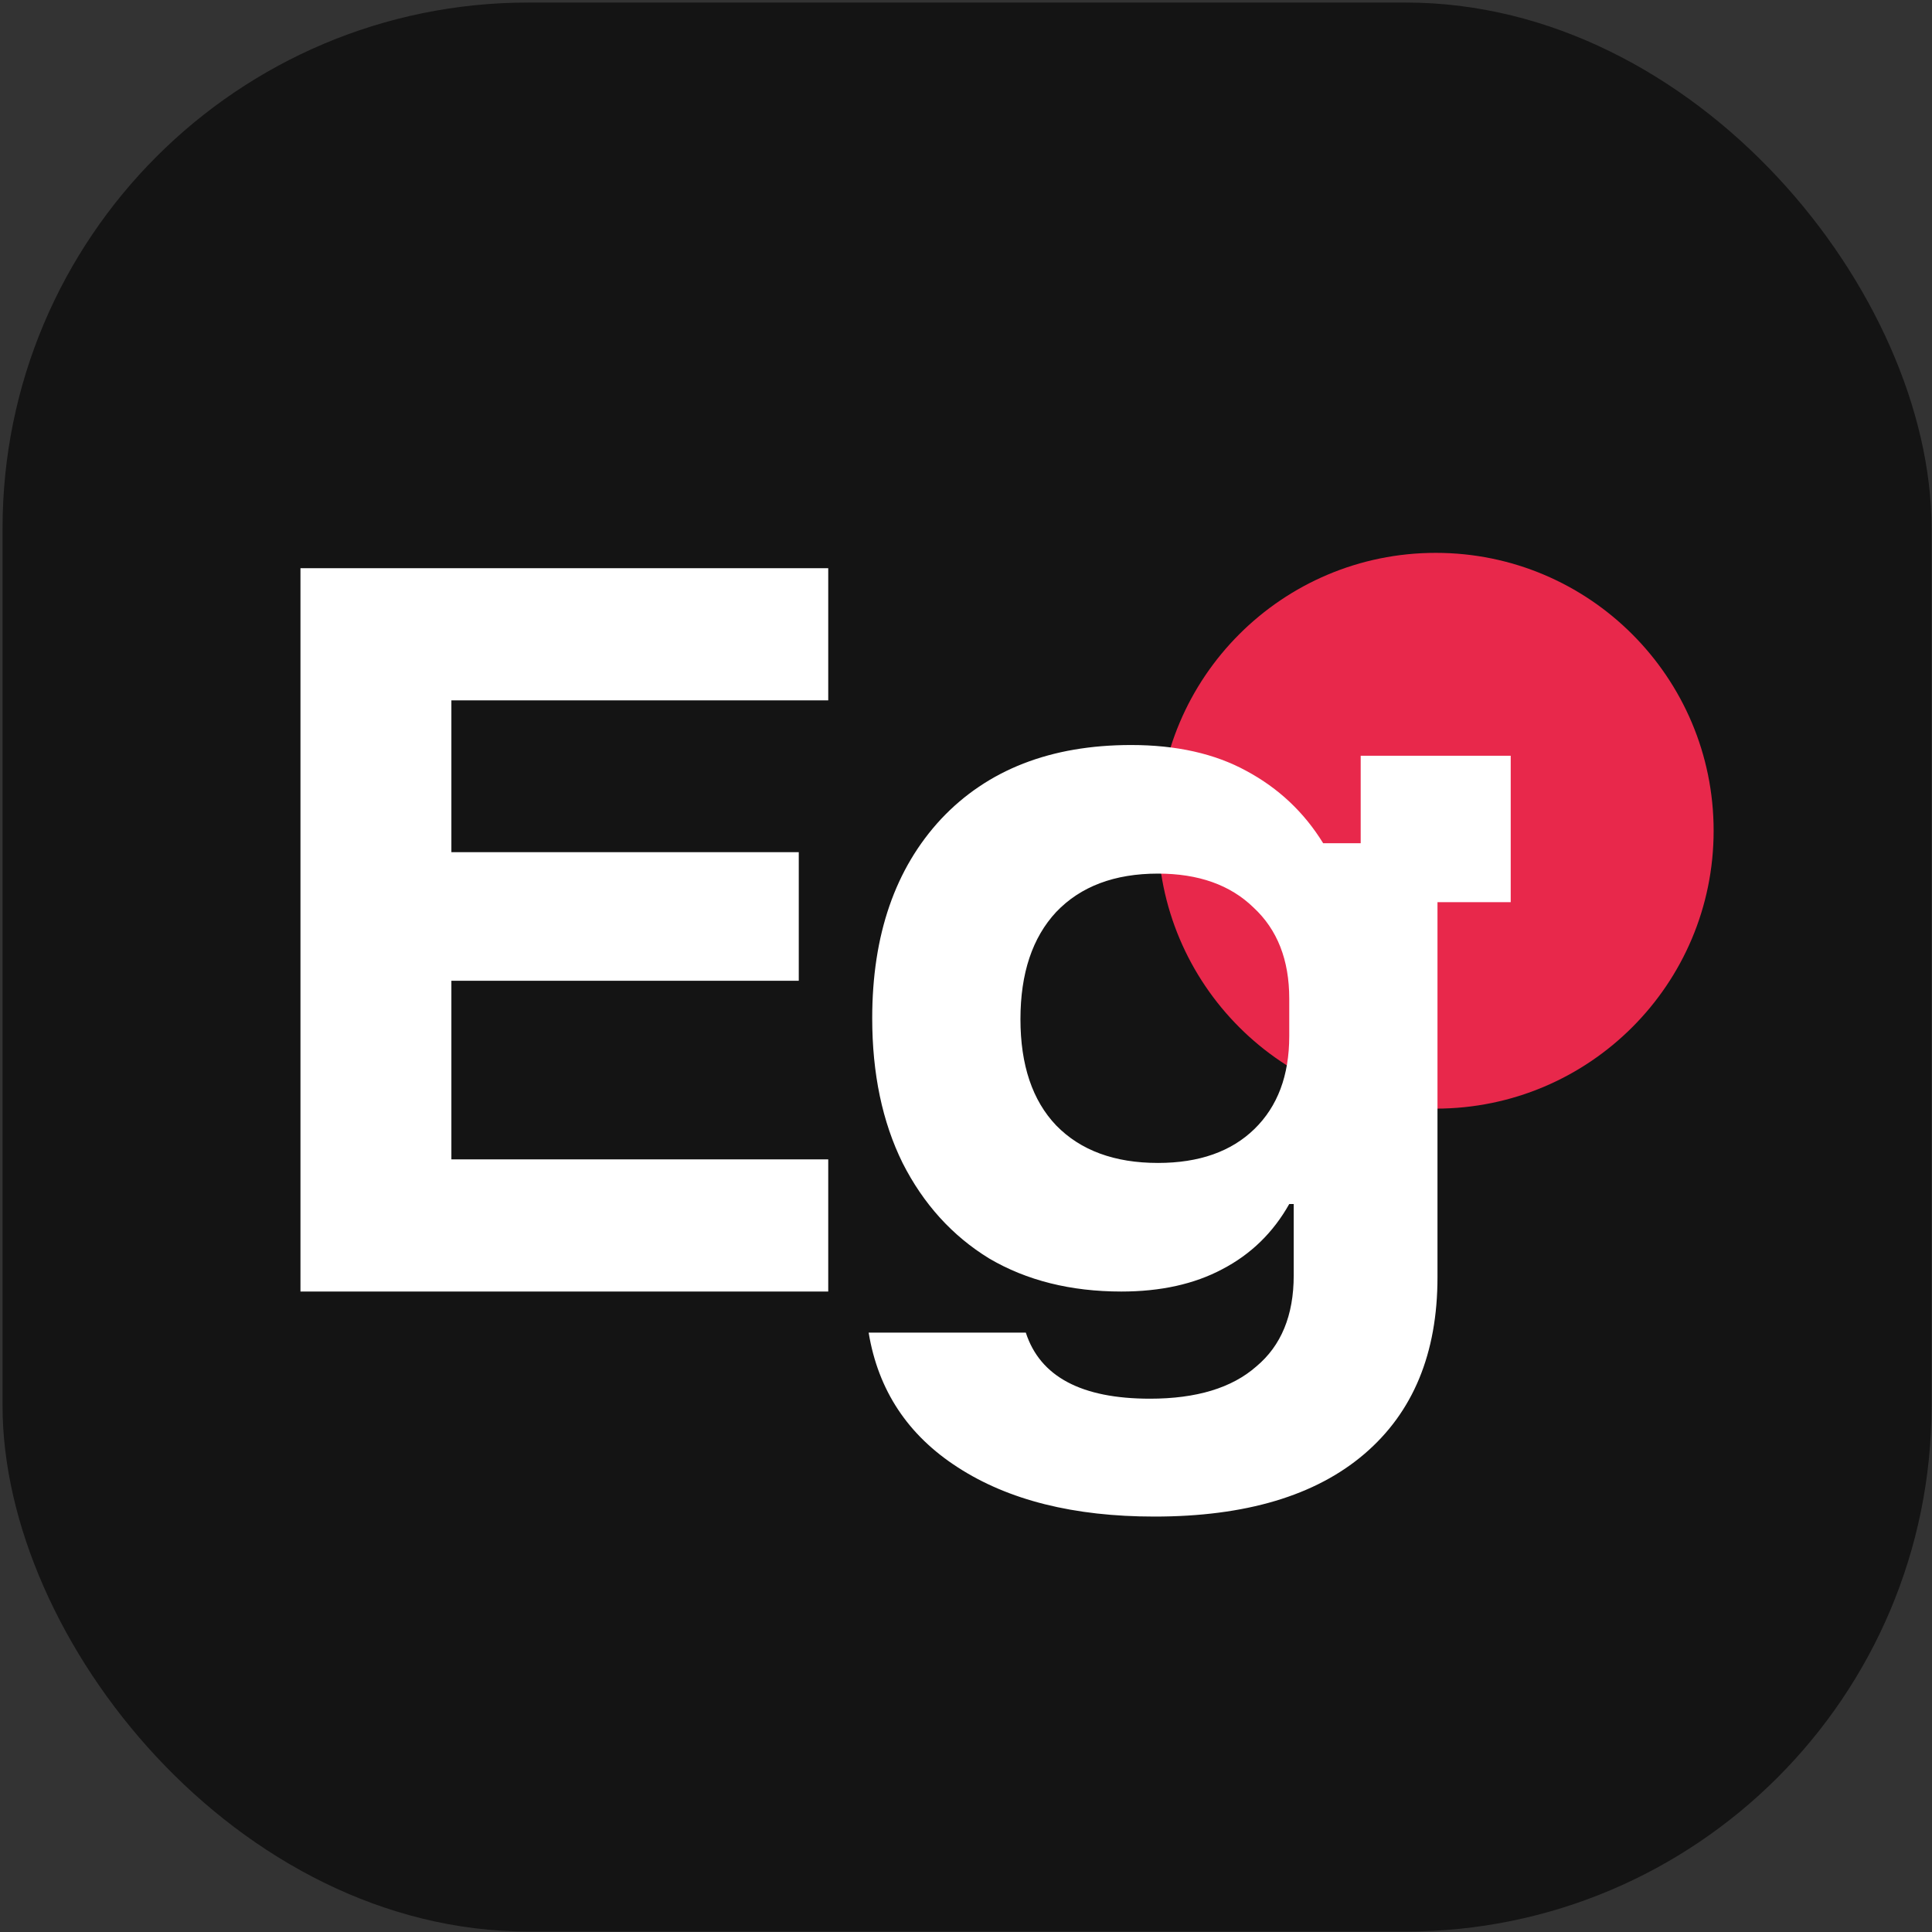 <svg width="643" height="643" viewBox="0 0 643 643" fill="none" xmlns="http://www.w3.org/2000/svg">
<rect x="0" y="0" width="643" height="643" fill="#333333" stroke="none"/>
<rect x="0.848" y="0.847" width="642" height="642" rx="175" fill="#141414"/>
<circle cx="477.84" cy="276.484" r="92.484" fill="#E8284B"/>
<path d="M384.204 504.738C357.455 504.738 335.66 499.29 318.818 488.392C302.175 477.693 292.268 462.733 289.098 443.514H341.406C346.161 458.176 359.932 465.507 382.717 465.507C398.172 465.507 409.961 461.941 418.085 454.808C426.407 447.873 430.568 437.768 430.568 424.493V400.716H429.082C423.732 410.227 416.302 417.459 406.791 422.412C397.479 427.366 386.284 429.843 373.207 429.843C356.365 429.843 341.703 426.177 329.22 418.846C316.936 411.317 307.326 400.716 300.391 387.045C293.655 373.373 290.286 357.324 290.286 338.898C290.286 311.158 297.915 289.066 313.171 272.621C328.626 256.175 349.728 247.953 376.476 247.953C391.535 247.953 404.314 250.826 414.816 256.572C425.515 262.318 434.035 270.342 440.375 280.645H452.858V251.519H502.789V300.261H478.418V425.087C478.418 450.449 470.294 470.064 454.047 483.934C437.8 497.804 414.519 504.738 384.204 504.738ZM385.392 387.045C399.064 387.045 409.763 383.28 417.491 375.751C425.218 368.222 429.082 357.919 429.082 344.842V332.359C429.082 319.48 425.119 309.375 417.193 302.044C409.466 294.515 398.866 290.75 385.392 290.75C370.928 290.75 359.635 295.01 351.511 303.53C343.585 312.05 339.623 323.938 339.623 339.195C339.623 354.451 343.585 366.241 351.511 374.562C359.635 382.884 370.928 387.045 385.392 387.045Z" fill="white"/>
<path d="M275.649 429.843H100V189.106H275.649V233.092H150.228V283.617H265.841V326.415H150.228V385.856H275.649V429.843Z" fill="white"/>
</svg>
